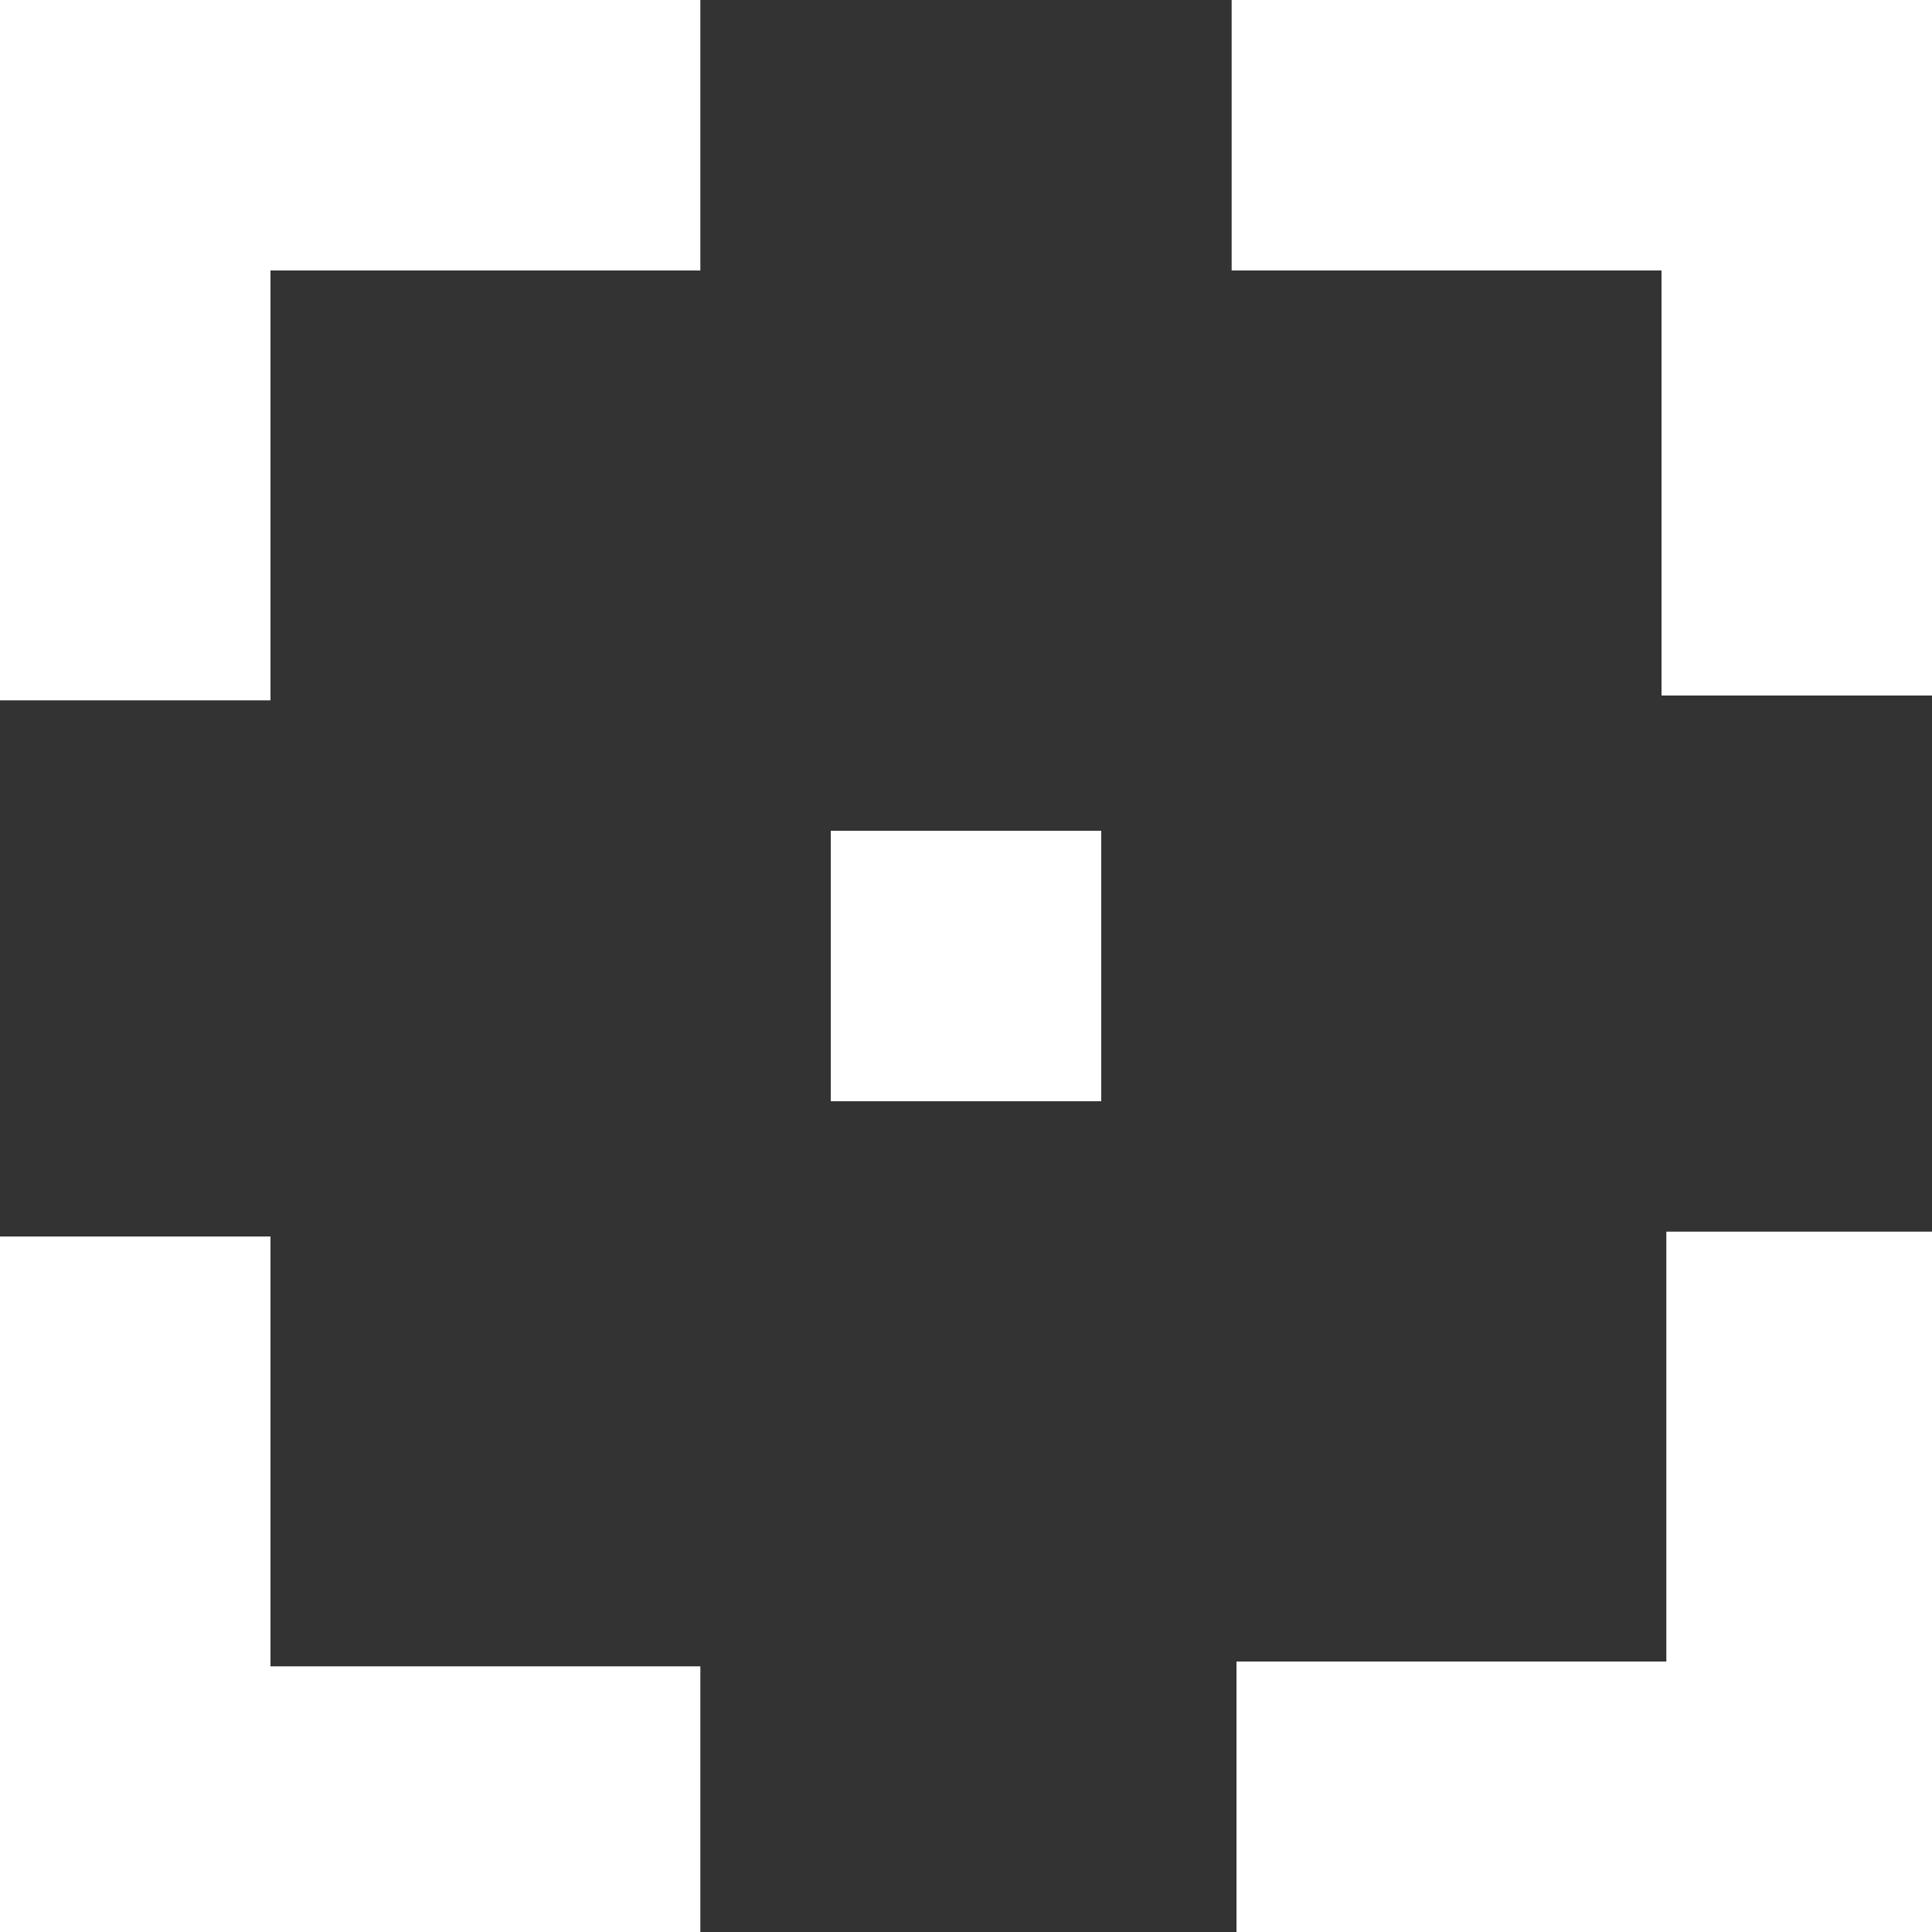 <?xml version="1.0" encoding="utf-8"?>
<!-- Generator: Adobe Illustrator 25.2.3, SVG Export Plug-In . SVG Version: 6.00 Build 0)  -->
<svg version="1.1" id="Layer_1" xmlns="http://www.w3.org/2000/svg" xmlns:xlink="http://www.w3.org/1999/xlink" x="0px" y="0px"
	 viewBox="0 0 40 40" style="enable-background:new 0 0 40 40;" xml:space="preserve">
<rect x="0" y="0" width="40" height="40" fill="#333333" stroke="none"/>
<style type="text/css">
	.st0{fill-rule:evenodd;clip-rule:evenodd;fill:#FFFFFF;}
</style>
<path id="Path_220" class="st0" d="M34.4,10V5.6h-8.9V0H40v14.4h-5.6V10z M0,7.2V0h14.5v5.6H5.6v8.9H0V7.2z M17.2,20v-2.8h5.6v5.6
	h-5.6V20z M0,32.8v-7.2h5.6v8.9h8.9V40H0V32.8z M30,40l-4.4,0v-5.6h8.9v-8.9H40V40l-2.8,0L30,40z"/>
</svg>
